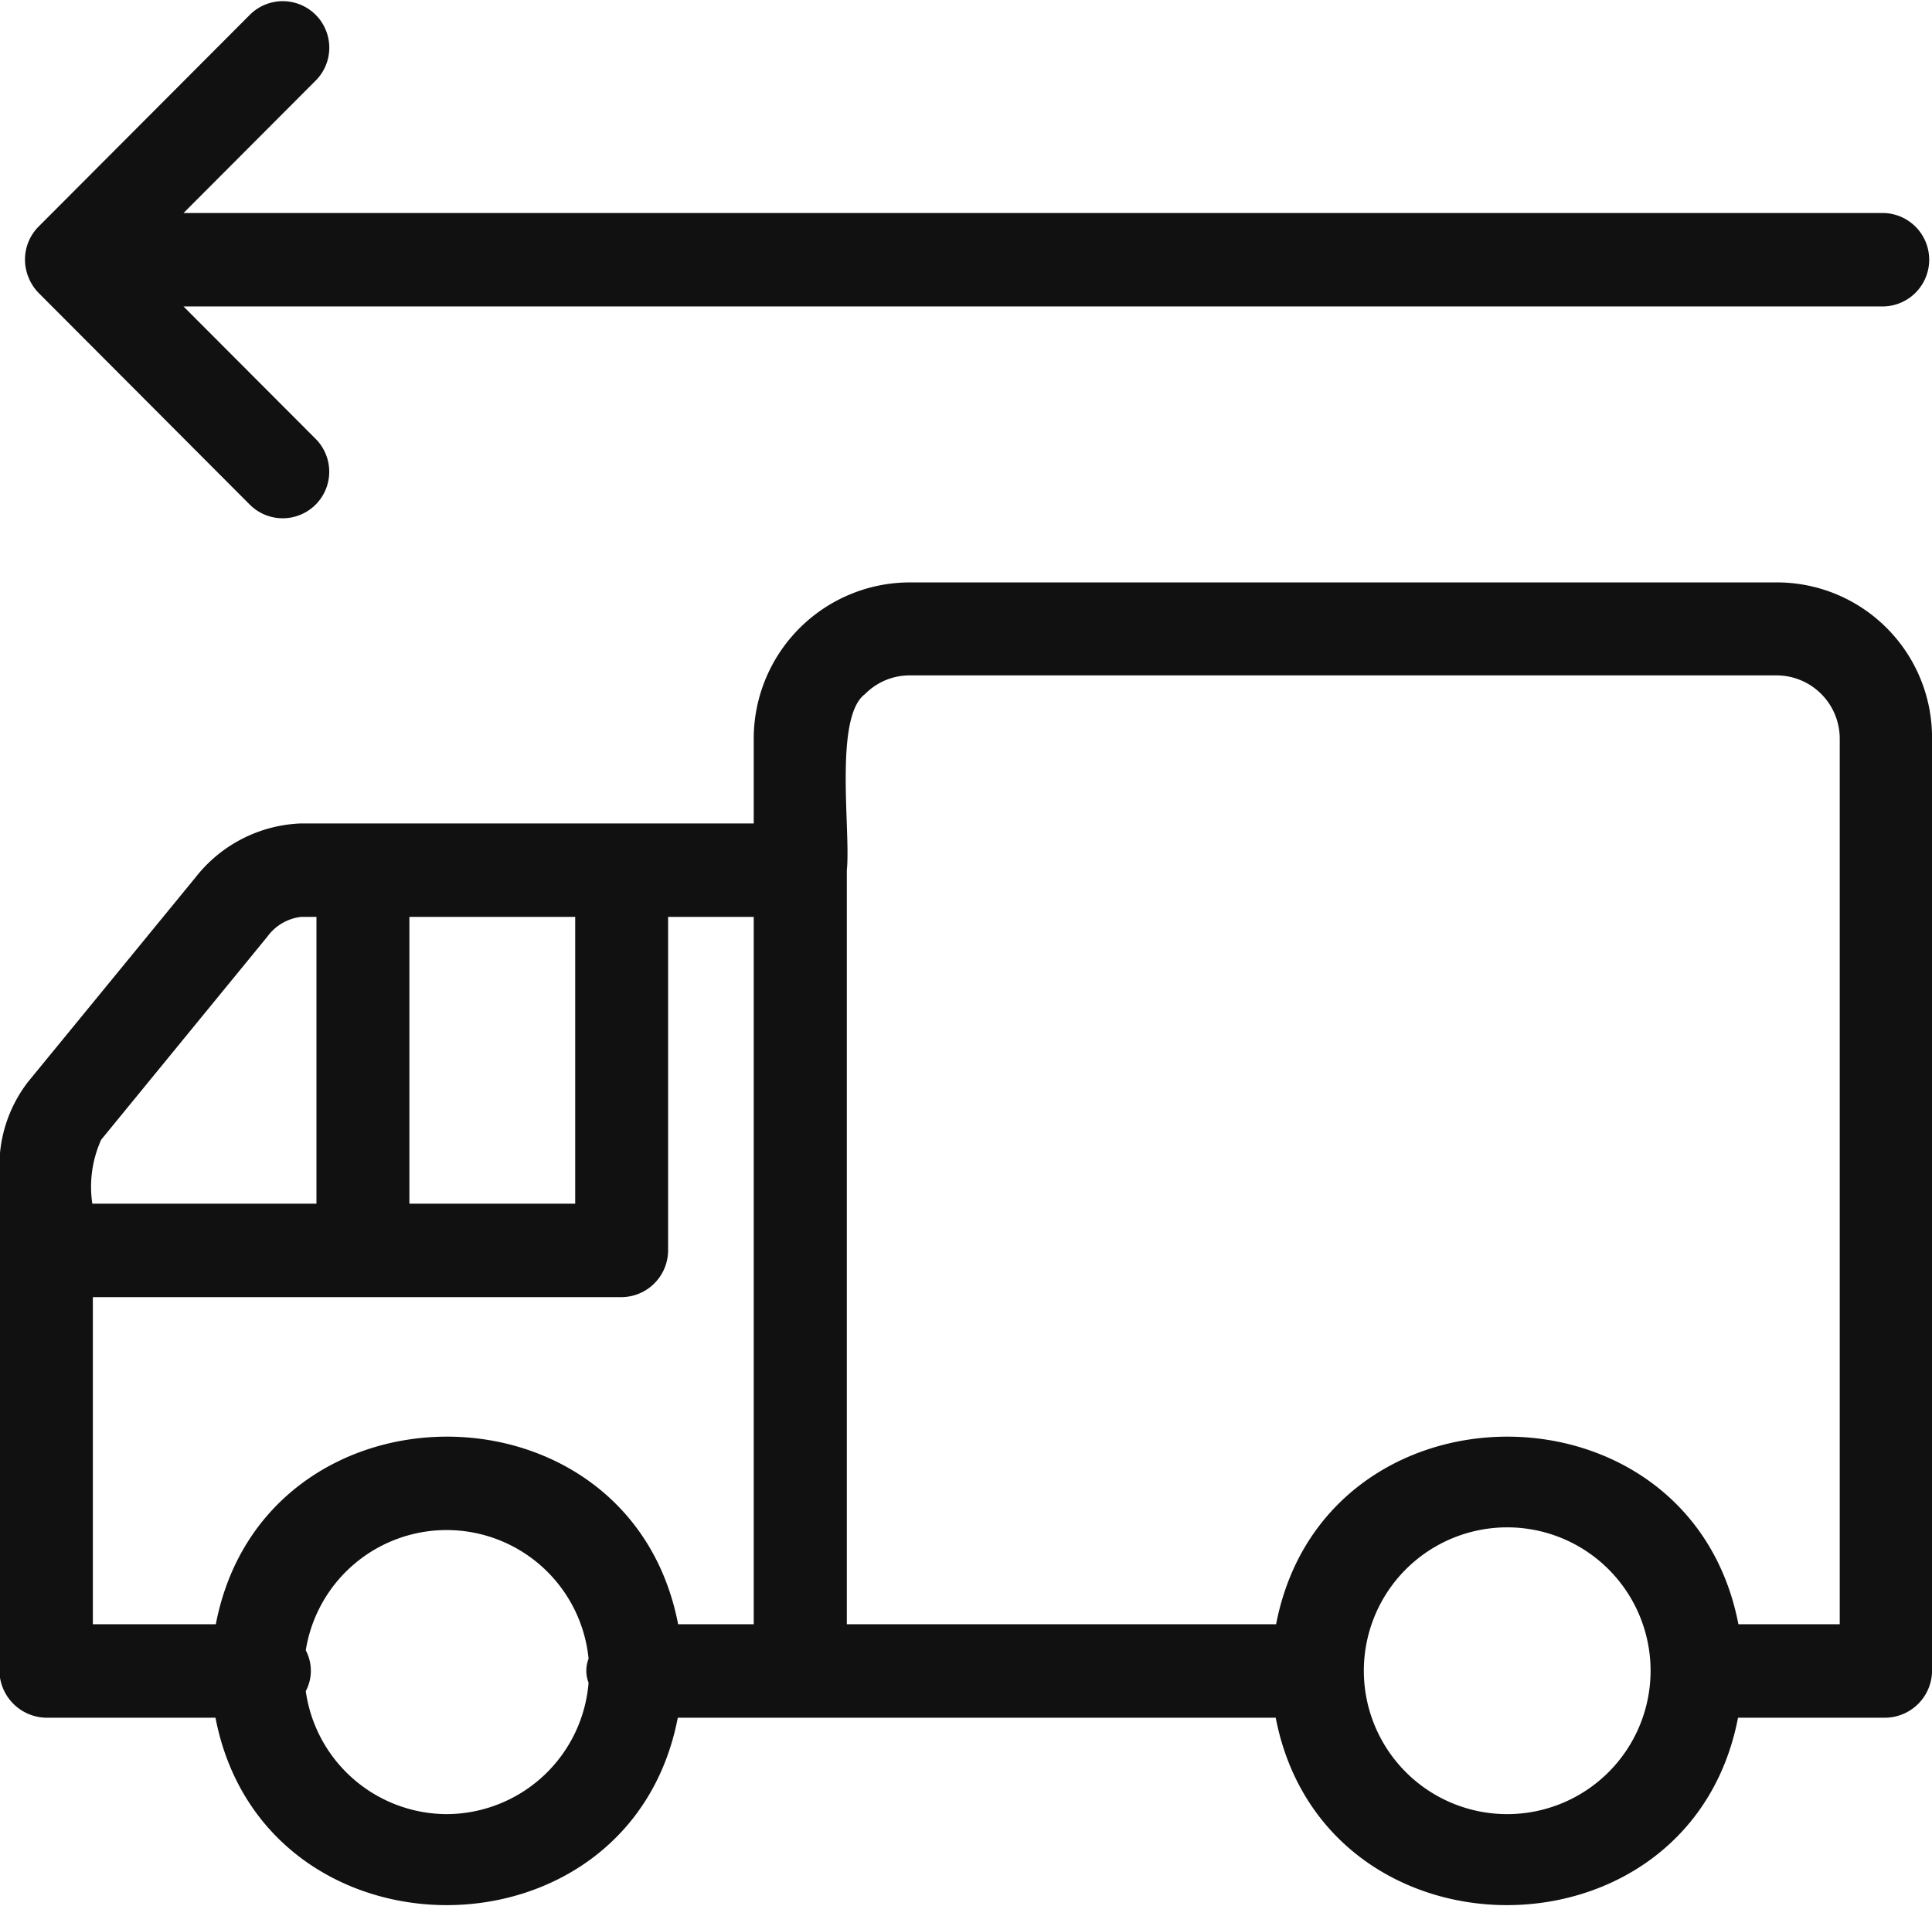 <svg xmlns="http://www.w3.org/2000/svg" width="39.282" height="38.74" viewBox="0 0 39.282 38.74">
  <defs>
    <style>
      .cls-1 {
        fill: #111;
        fill-rule: evenodd;
      }
    </style>
  </defs>
  <path id="b-reason_icon_03.svg" class="cls-1" d="M220.156,8401.13a3.151,3.151,0,0,0-2.216-.91H200.305a3.178,3.178,0,0,0-3.168,3.17v1.73h-9.206a2.856,2.856,0,0,0-2.138,1.09l-3.408,4.16a2.791,2.791,0,0,0-.585,1.72v10.26a0.968,0.968,0,0,0,.945.95h3.448c0.983,5.08,8.422,5.08,9.4,0h12.157c0.984,5.08,8.422,5.08,9.4,0h3a0.961,0.961,0,0,0,.945-0.95v-18.96A3.151,3.151,0,0,0,220.156,8401.13Zm-30.02,5.89h3.371v5.83h-3.371v-5.83Zm-2.887.4a0.989,0.989,0,0,1,.682-0.4h0.315v5.83h-4.557a2.327,2.327,0,0,1,.18-1.3Zm-3.56,7.33h10.763a0.954,0.954,0,0,0,.944-0.95v-6.78h1.741v14.38H195.6c-0.983-5.09-8.422-5.08-9.4,0h-2.5v-6.65Zm7.206,10.51a2.905,2.905,0,0,1-2.866-2.5,0.884,0.884,0,0,0,0-.83,2.9,2.9,0,0,1,5.75.17,0.679,0.679,0,0,0,0,.49A2.905,2.905,0,0,1,190.9,8425.26Zm21.562,0a2.915,2.915,0,0,1,0-5.83A2.915,2.915,0,0,1,212.457,8425.26Zm6.761-3.86h-2.06c-0.983-5.09-8.421-5.08-9.4,0h-8.728v-15.33c0.083-.79-0.267-3.11.37-3.58a1.274,1.274,0,0,1,.908-0.38H217.94a1.287,1.287,0,0,1,1.278,1.28v18.01Zm-36.826-27.38a0.961,0.961,0,0,0,.2.31l4.3,4.31a0.946,0.946,0,0,0,1.336-1.34h0l-2.685-2.69h34.544a0.95,0.95,0,0,0,0-1.9H185.544l2.685-2.69a0.946,0.946,0,0,0-1.336-1.34l-4.3,4.31A0.951,0.951,0,0,0,182.392,8394.02Z" transform="translate(-181.812 -8388.38)"/>
</svg>
